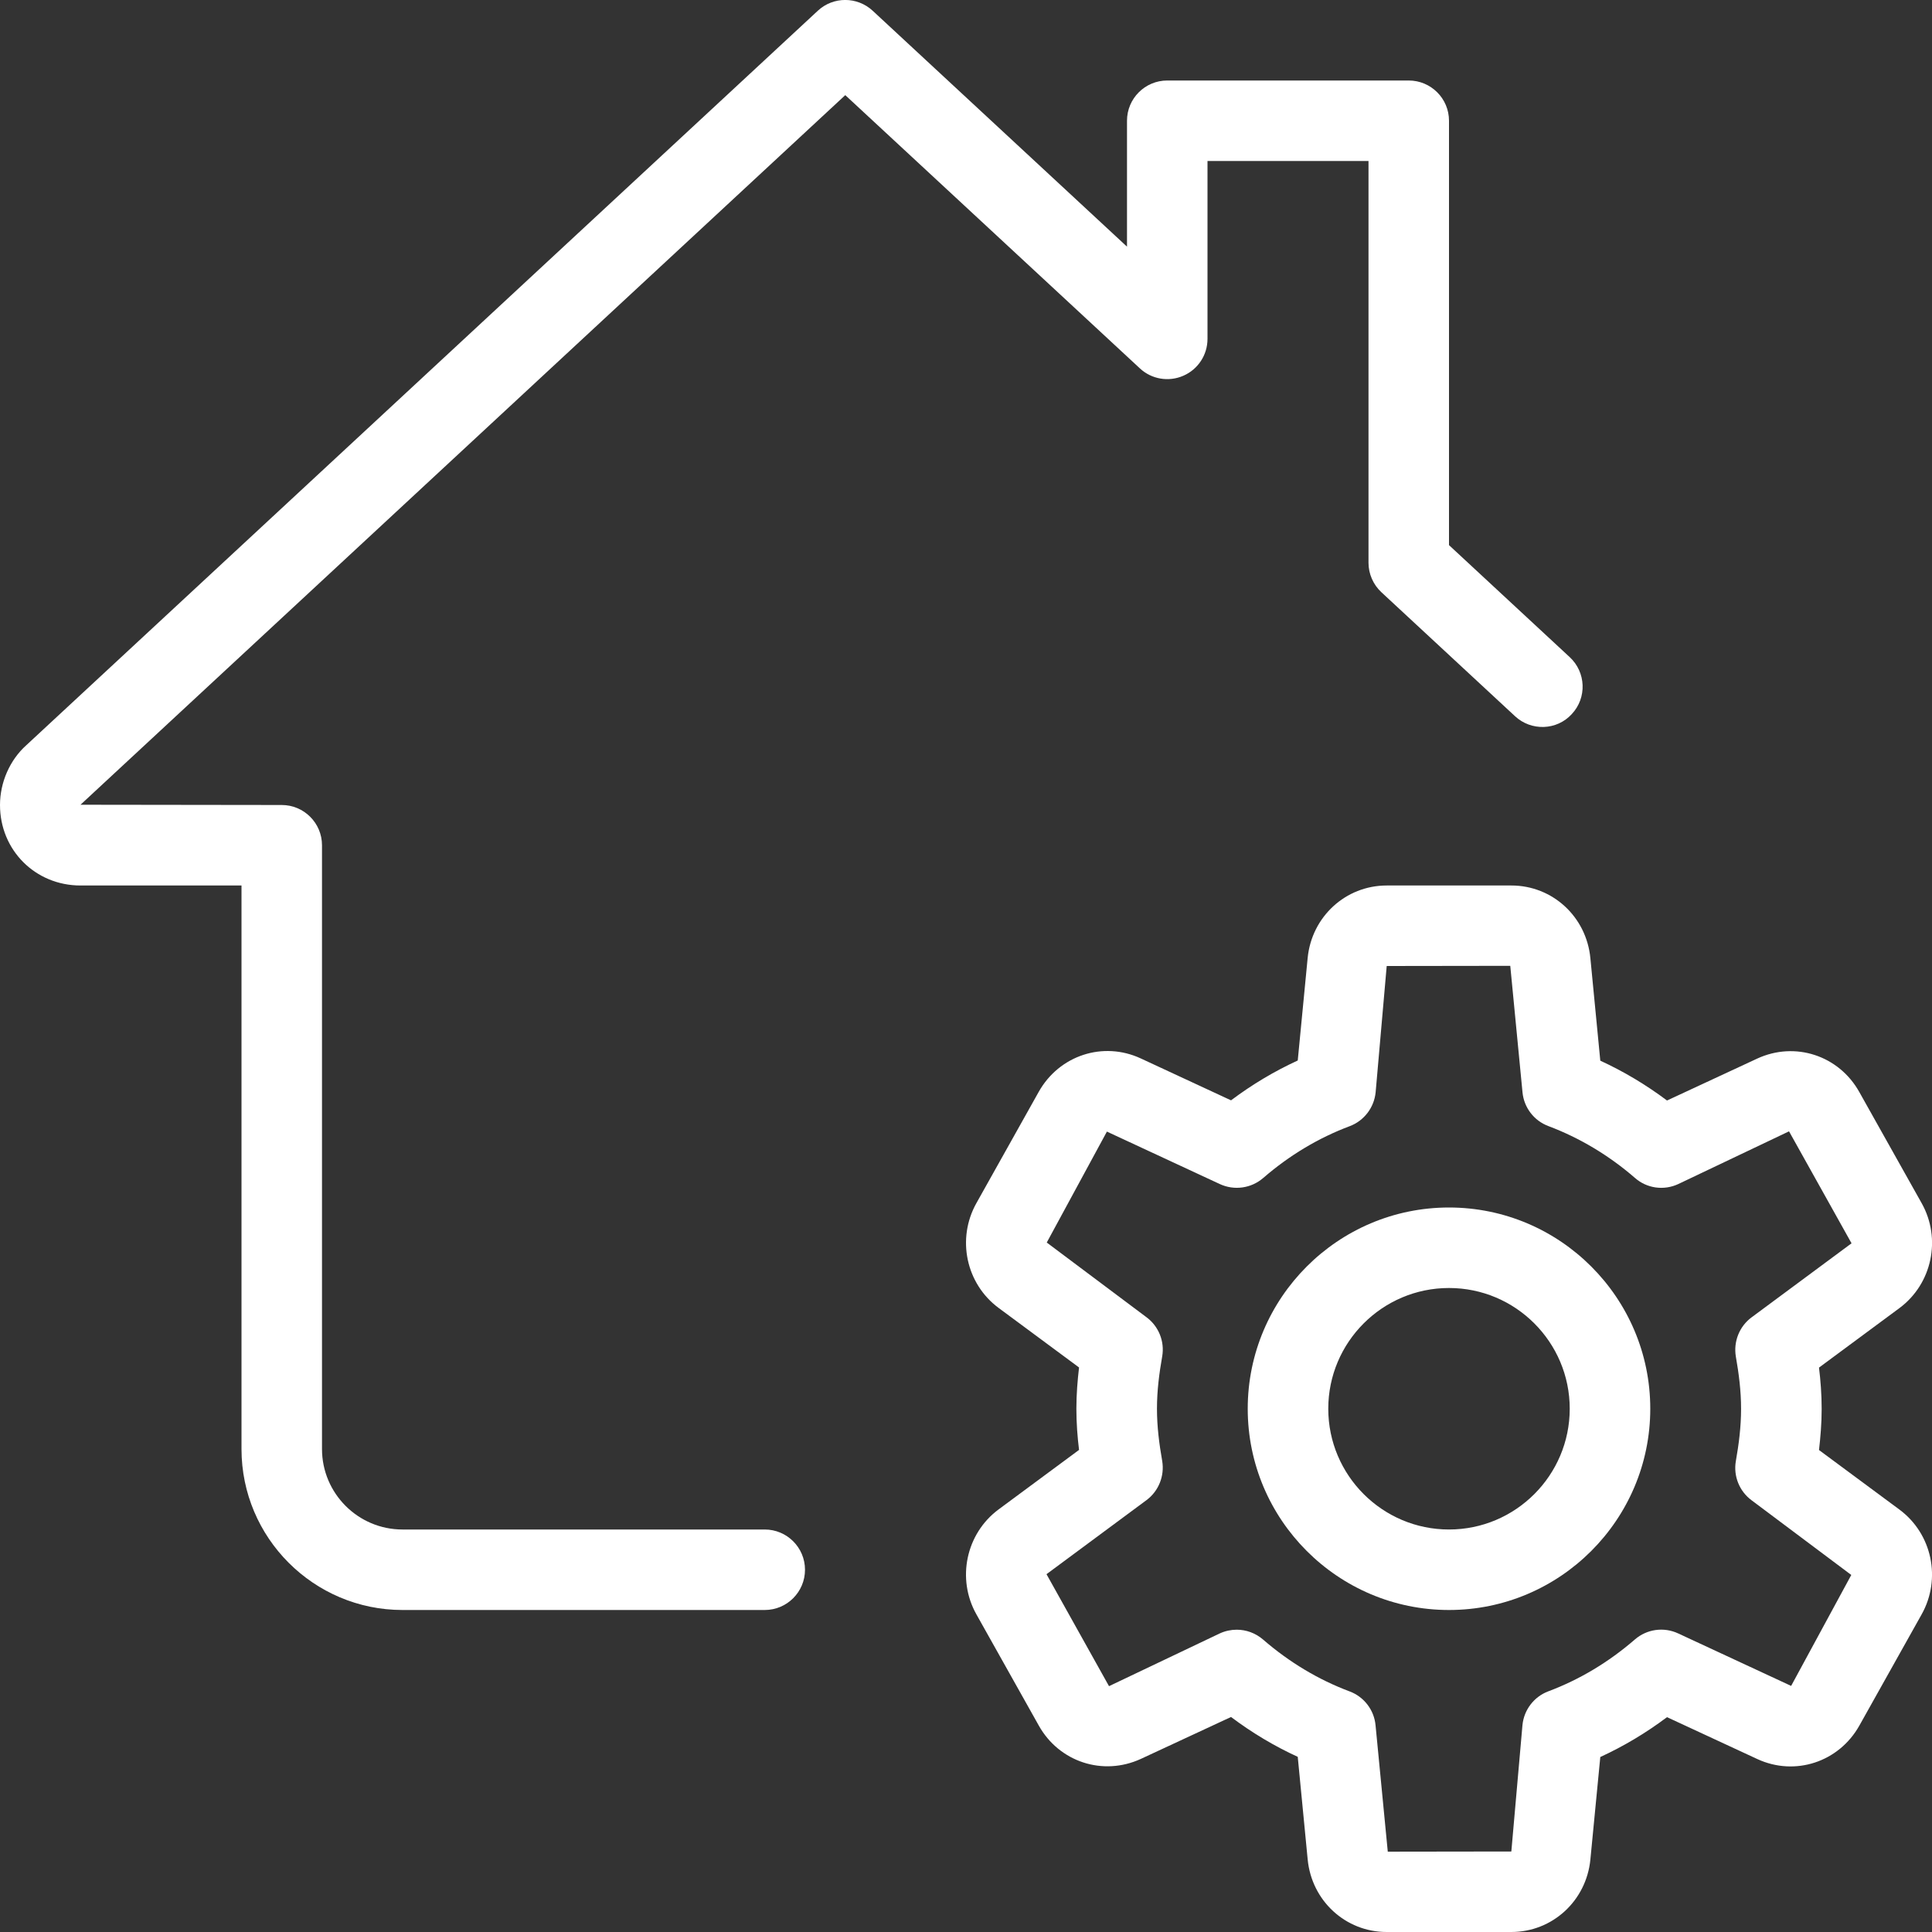 <svg width="45" height="45" viewBox="0 0 45 45" fill="none" xmlns="http://www.w3.org/2000/svg">
<rect x="0" y="0" width="45" height="45" fill="#333333" stroke="none"/>
<g clip-path="url(#clip0_5321_9745)">
<path d="M33.75 37.5C31.164 37.5 29.062 35.396 29.062 32.812C29.062 30.229 31.164 28.125 33.75 28.125C36.336 28.125 38.438 30.229 38.438 32.812C38.438 35.396 36.336 37.5 33.75 37.5ZM33.75 30C32.199 30 30.938 31.262 30.938 32.812C30.938 34.363 32.199 35.625 33.75 35.625C35.301 35.625 36.562 34.363 36.562 32.812C36.562 31.262 35.301 30 33.75 30Z" fill="white"/>
<path d="M35.202 45H32.297C31.341 45 30.55 44.273 30.458 43.307L30.227 40.92C29.682 40.671 29.162 40.359 28.673 39.992L26.571 40.969C25.688 41.374 24.67 41.04 24.195 40.191L22.742 37.601C22.277 36.773 22.499 35.722 23.258 35.158L25.133 33.771C25.097 33.478 25.071 33.152 25.071 32.811C25.071 32.469 25.099 32.143 25.133 31.851L23.258 30.463C22.499 29.899 22.277 28.851 22.744 28.02L24.194 25.431C24.672 24.581 25.692 24.246 26.569 24.652L28.673 25.629C29.162 25.262 29.682 24.951 30.227 24.701L30.458 22.312C30.552 21.352 31.343 20.625 32.299 20.625H35.204C36.16 20.625 36.951 21.352 37.043 22.318L37.274 24.705C37.819 24.956 38.339 25.266 38.828 25.633L40.93 24.656C41.813 24.249 42.831 24.585 43.306 25.434L44.759 28.024C45.224 28.852 45.002 29.902 44.243 30.467L42.368 31.854C42.404 32.147 42.43 32.473 42.43 32.814C42.43 33.156 42.402 33.482 42.368 33.774L44.243 35.162C45.002 35.726 45.224 36.774 44.757 37.605L43.307 40.194C42.829 41.044 41.809 41.377 40.932 40.972L38.828 39.996C38.339 40.363 37.819 40.674 37.274 40.924L37.043 43.312C36.949 44.273 36.158 45 35.202 45ZM28.806 37.959C29.027 37.959 29.245 38.038 29.419 38.188C30.03 38.717 30.709 39.124 31.435 39.396C31.77 39.521 32.005 39.827 32.039 40.183L32.324 43.129L35.202 43.125L35.461 40.181C35.496 39.825 35.73 39.519 36.064 39.394C36.79 39.122 37.469 38.715 38.08 38.186C38.357 37.946 38.751 37.888 39.089 38.046L41.719 39.268L43.12 36.684L40.797 34.944C40.514 34.734 40.371 34.382 40.431 34.033C40.501 33.636 40.553 33.233 40.553 32.814C40.553 32.396 40.501 31.993 40.431 31.596C40.373 31.247 40.514 30.894 40.797 30.684L43.126 28.959L41.67 26.351L39.09 27.579C38.755 27.735 38.359 27.681 38.082 27.437C37.472 26.908 36.792 26.503 36.066 26.229C35.73 26.104 35.496 25.798 35.462 25.442L35.177 22.496L32.299 22.5L32.041 25.444C32.005 25.8 31.77 26.106 31.437 26.231C30.711 26.503 30.032 26.91 29.421 27.439C29.142 27.679 28.748 27.735 28.412 27.579L25.782 26.357L24.381 28.941L26.704 30.681C26.987 30.891 27.13 31.243 27.07 31.592C27 31.989 26.948 32.392 26.948 32.811C26.948 33.229 27 33.632 27.07 34.029C27.128 34.378 26.987 34.731 26.704 34.941L24.375 36.666L25.831 39.274L28.41 38.046C28.538 37.987 28.673 37.959 28.806 37.959Z" fill="white"/>
<path d="M17.812 37.5H9.375C7.307 37.5 5.625 35.818 5.625 33.75V20.625H1.875C0.823 20.625 0 19.802 0 18.75C0 18.223 0.229 17.702 0.611 17.359L19.05 0.249C19.408 -0.084 19.965 -0.084 20.325 0.249L26.25 5.745V2.812C26.25 2.295 26.67 1.875 27.188 1.875H32.812C33.33 1.875 33.75 2.295 33.75 2.812V12.697L36.562 15.306C36.941 15.658 36.966 16.251 36.611 16.631C36.261 17.016 35.664 17.032 35.288 16.682L32.175 13.794C31.984 13.616 31.875 13.367 31.875 13.106V3.75H28.125V7.894C28.125 8.267 27.904 8.604 27.562 8.752C27.219 8.902 26.82 8.833 26.55 8.58L19.688 2.216L1.875 18.744L6.562 18.75C7.08 18.75 7.5 19.17 7.5 19.688V33.75C7.5 34.783 8.34 35.625 9.375 35.625H17.812C18.33 35.625 18.75 36.045 18.75 36.562C18.75 37.08 18.33 37.5 17.812 37.5Z" fill="white"/>
</g>
<defs>
<clipPath id="clip0_5321_9745">
<rect width="45" height="45" fill="white"/>
</clipPath>
</defs>
</svg>
